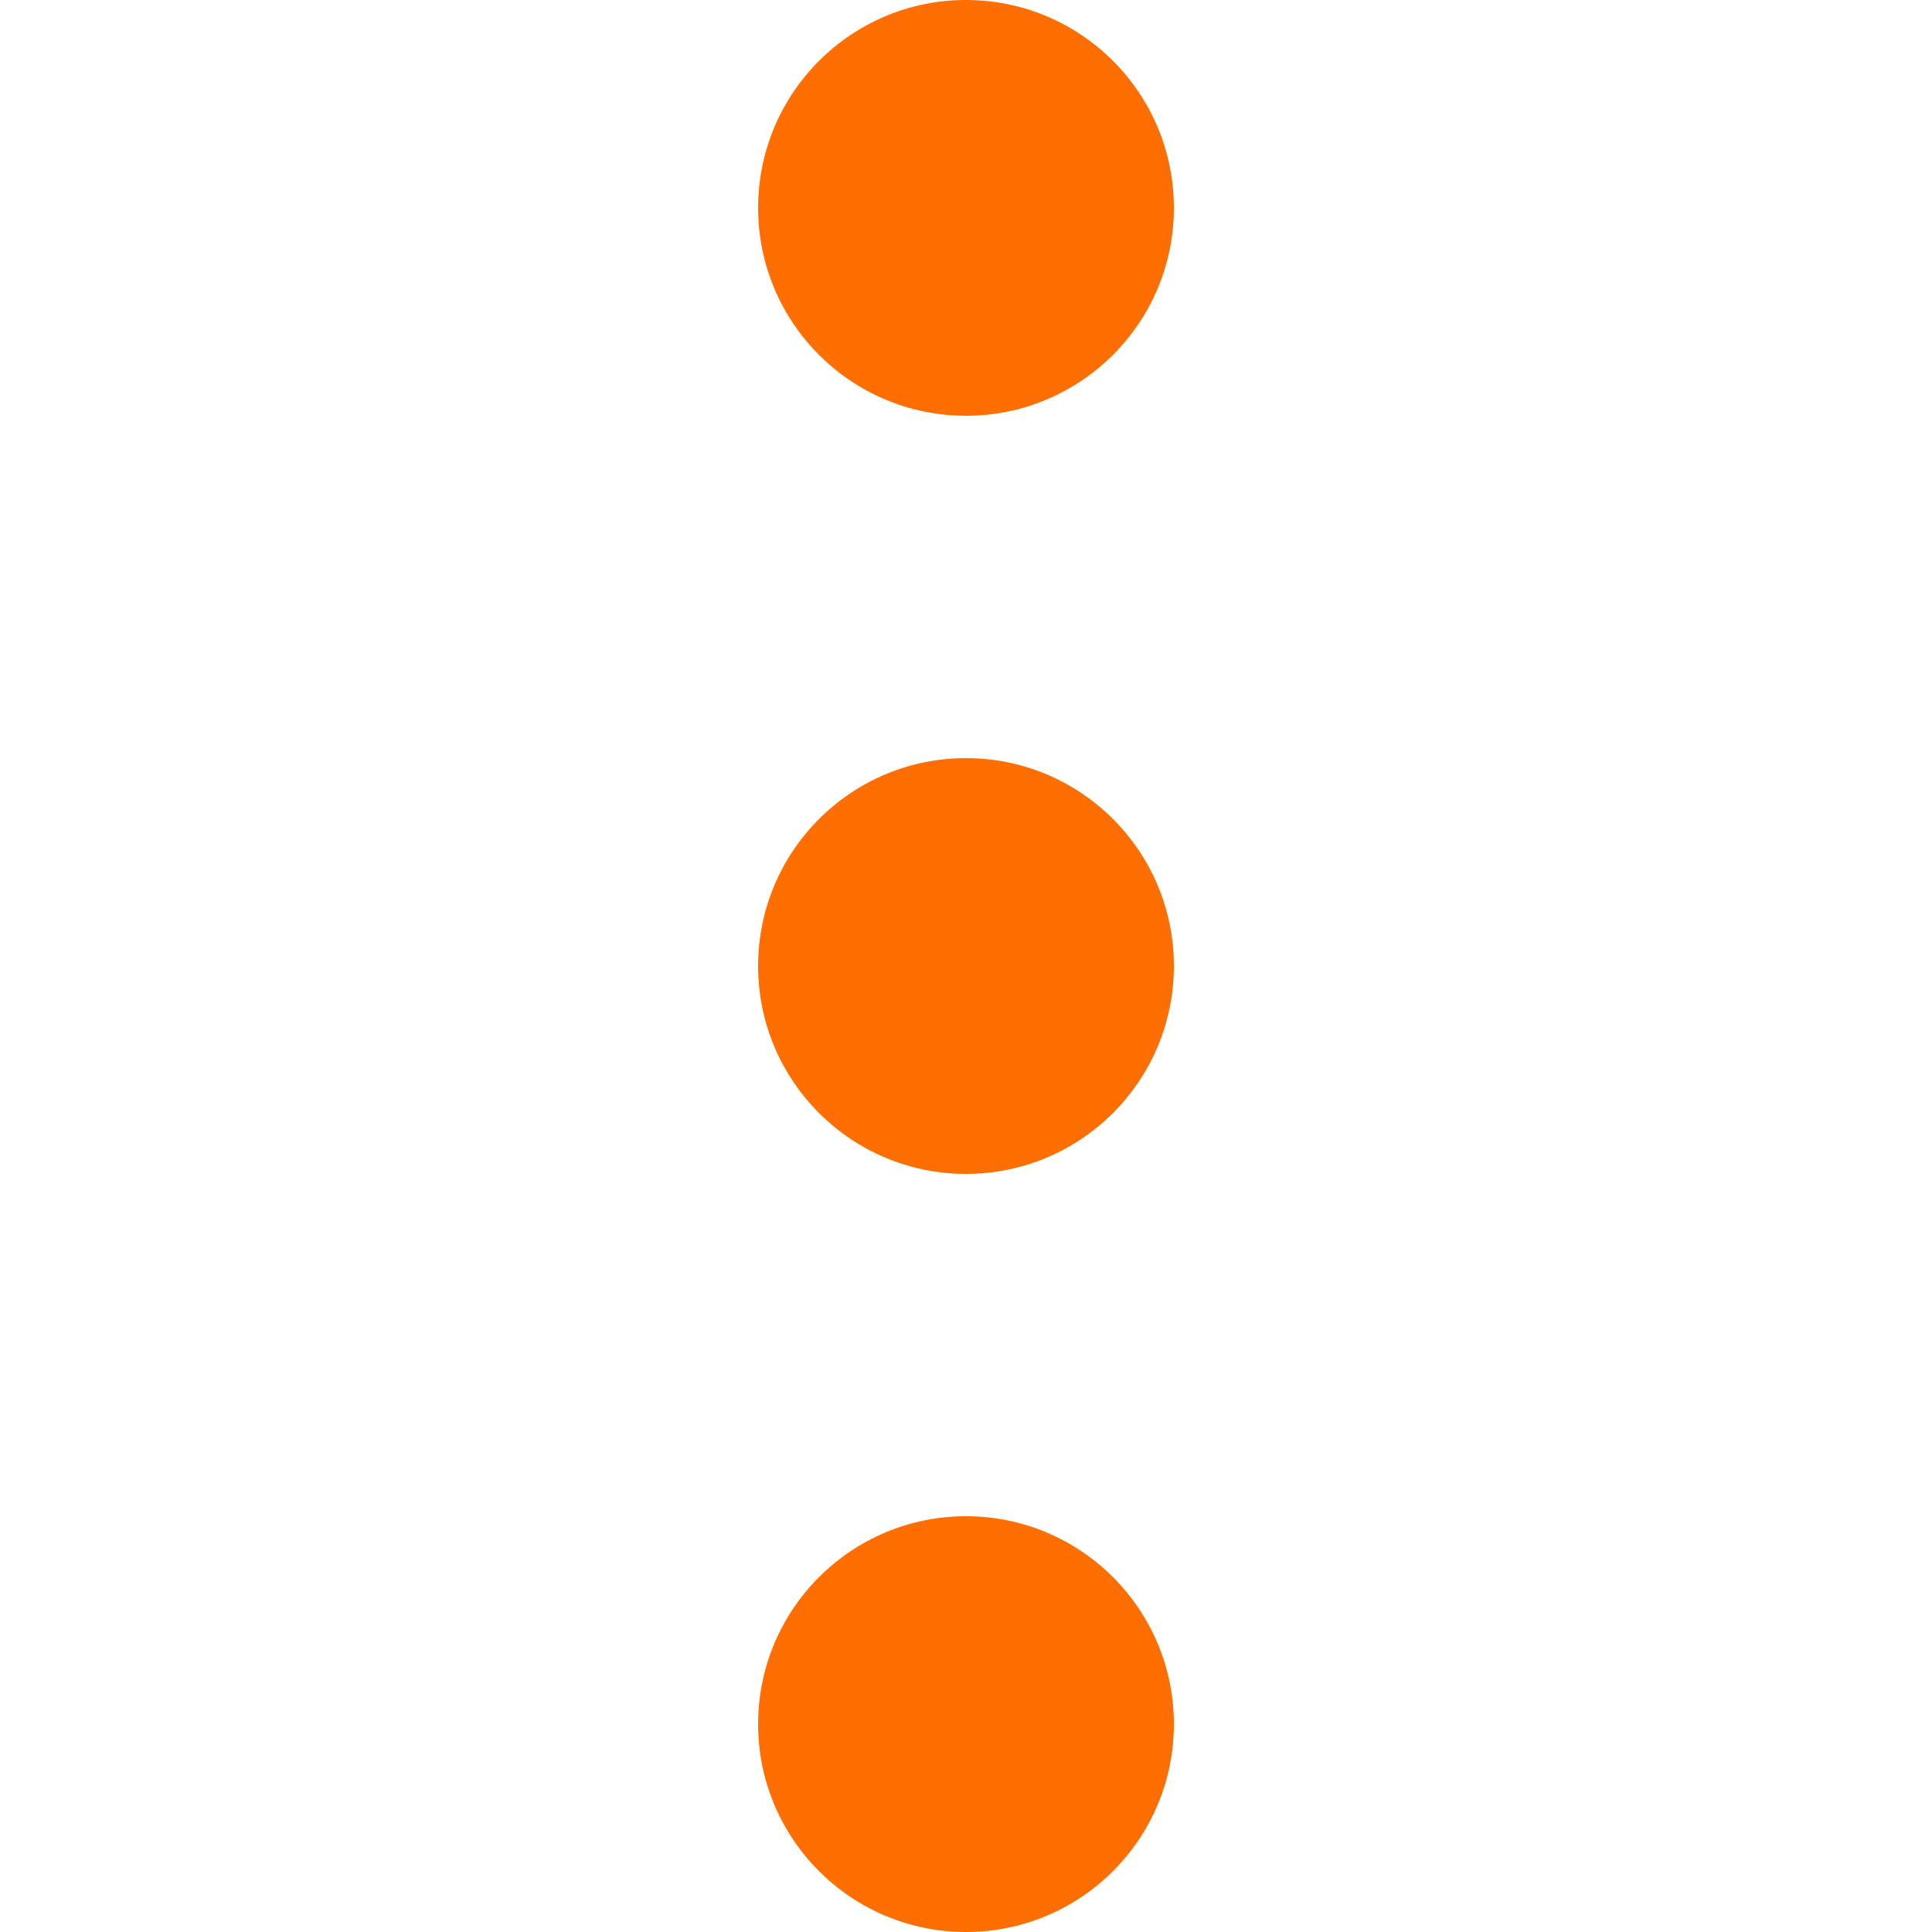 <!--?xml version="1.0" encoding="utf-8"?-->
<!-- Generator: Adobe Illustrator 18.1.1, SVG Export Plug-In . SVG Version: 6.00 Build 0)  -->

<svg version="1.1" id="_x32_" xmlns="http://www.w3.org/2000/svg" xmlns:xlink="http://www.w3.org/1999/xlink" x="0px" y="0px" viewBox="0 0 512 512" style="width: 16px; height: 16px; opacity: 1;" xml:space="preserve">
<style type="text/css">
	.st0{fill:#4B4B4B;}
</style>
<g>
	<circle class="st0" cx="256" cy="55.091" r="55.091" style="fill: rgb(255, 110, 0);"></circle>
	<circle class="st0" cx="256" cy="256" r="55.091" style="fill: rgb(255, 110, 0);"></circle>
	<circle class="st0" cx="256" cy="456.909" r="55.091" style="fill: rgb(255, 110, 0);"></circle>
</g>
</svg>
